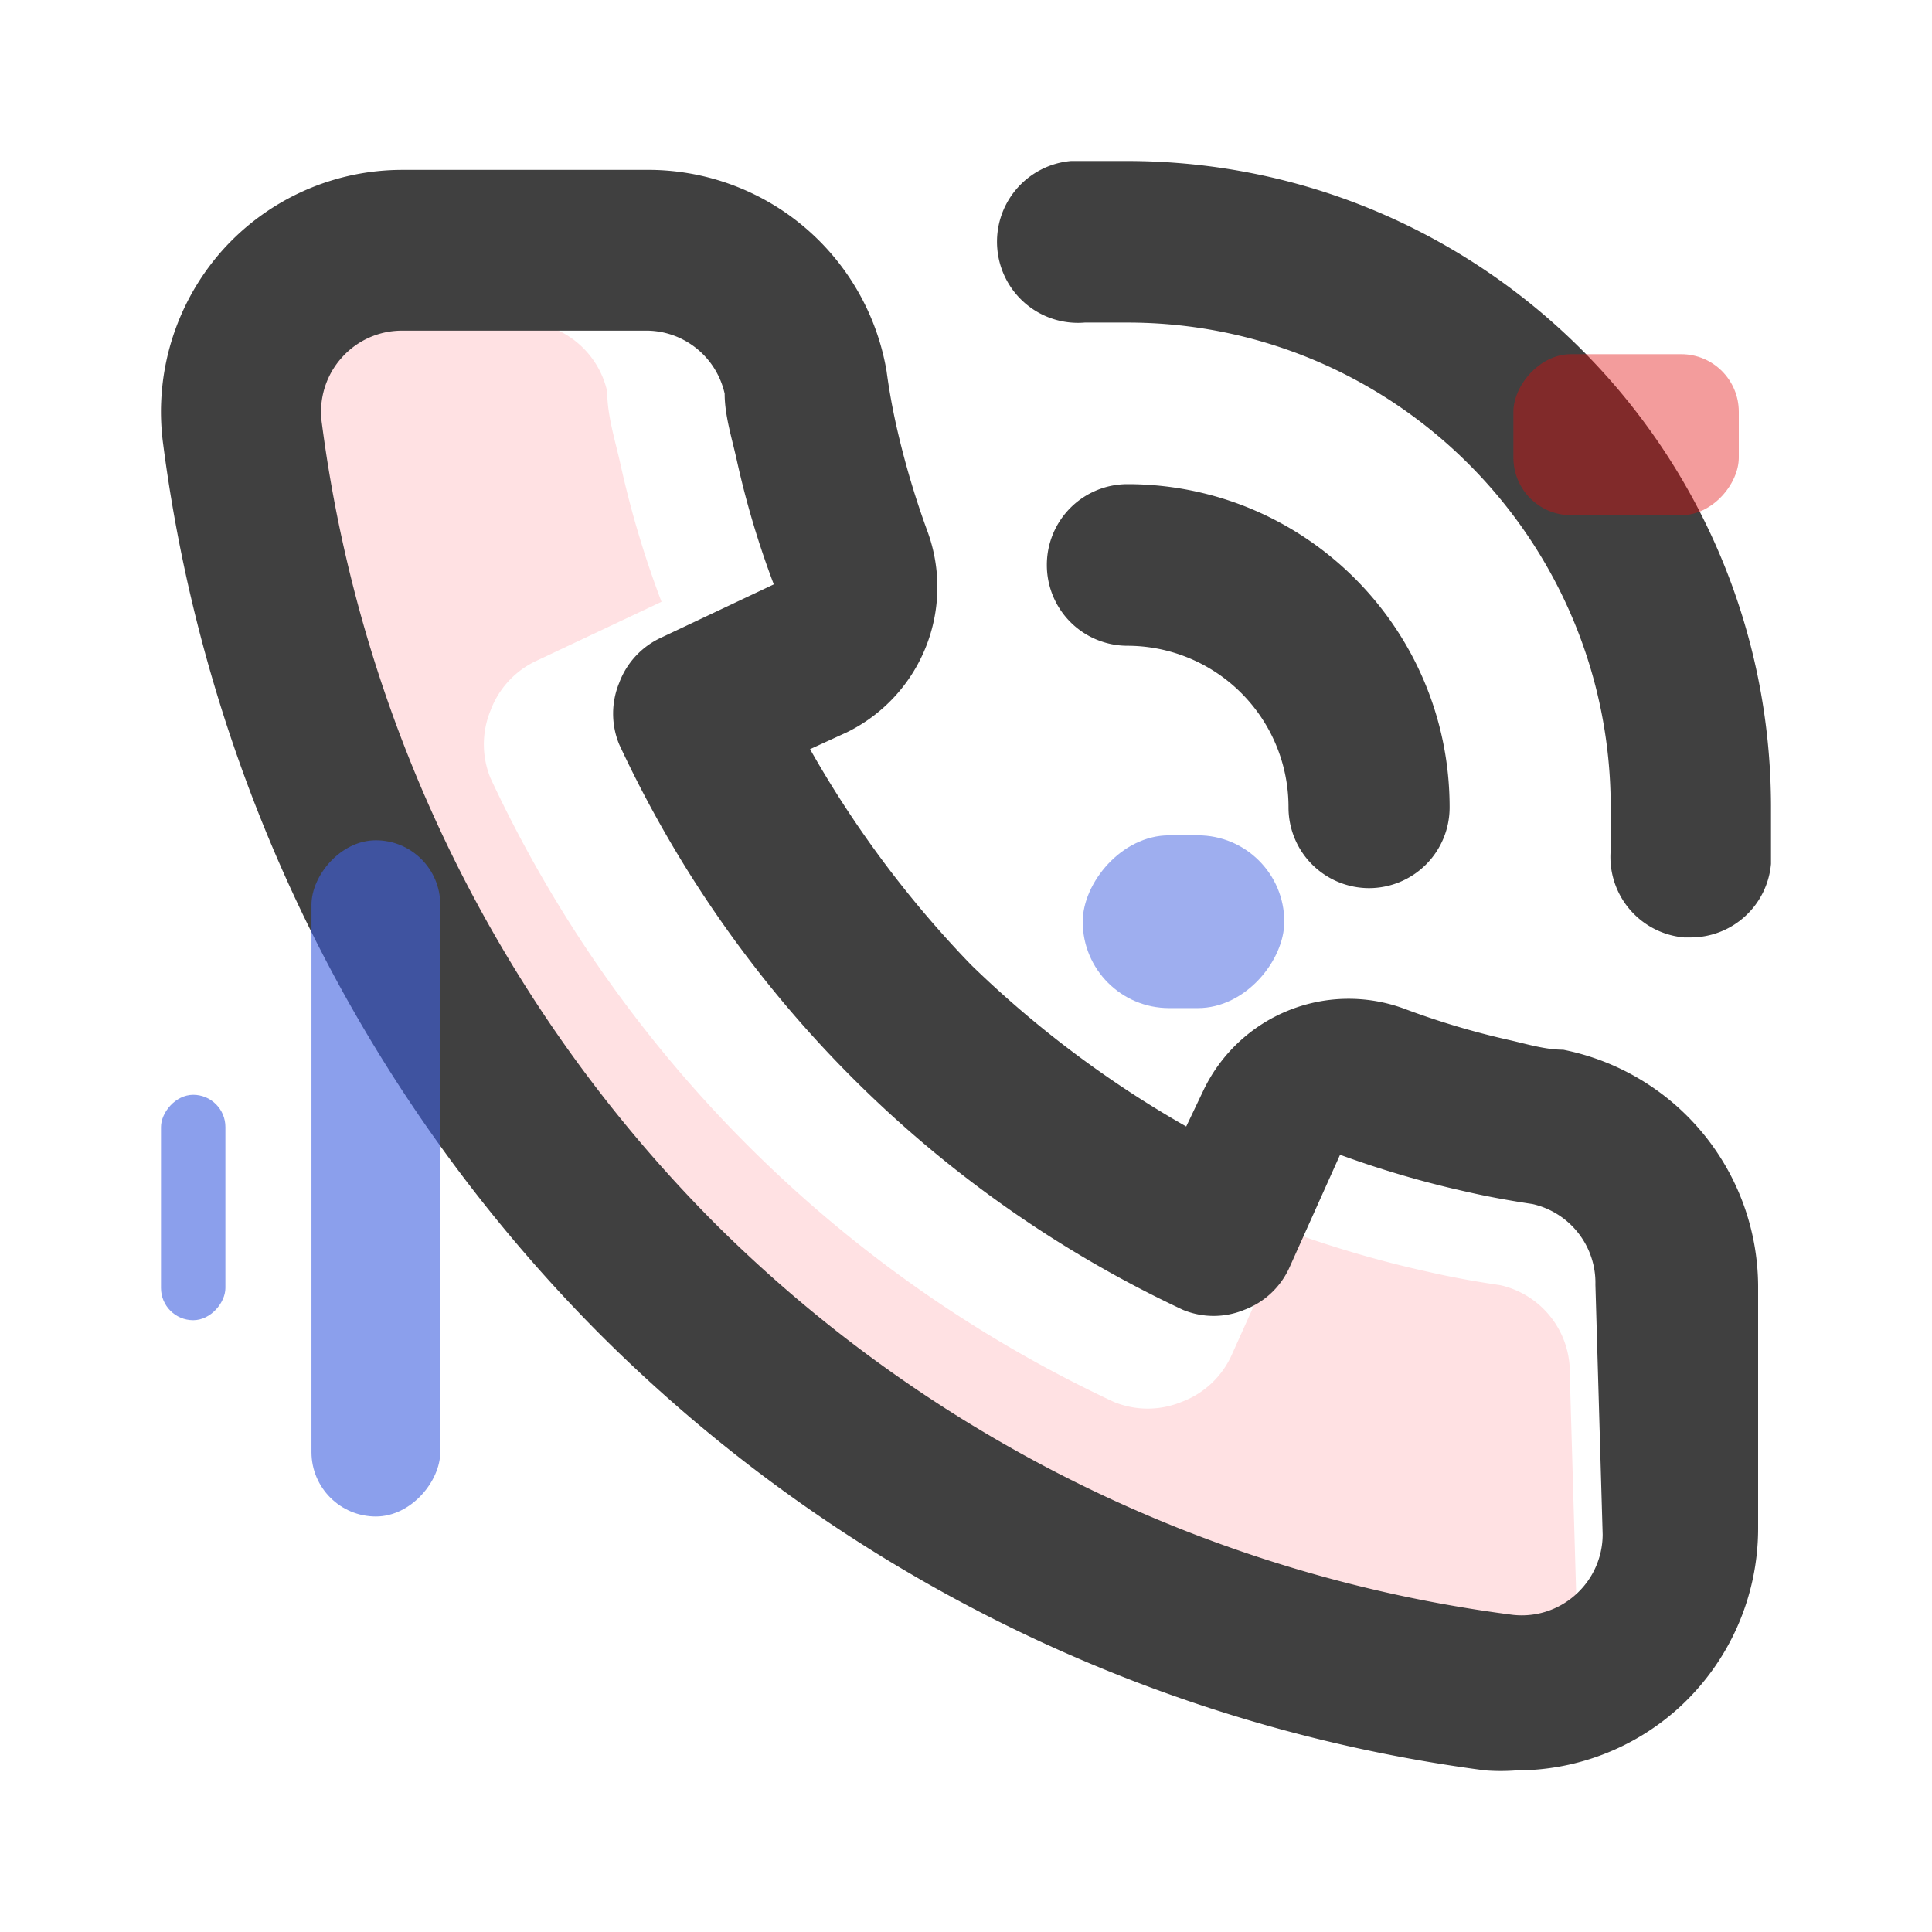 <svg width="60" height="60" xmlns="http://www.w3.org/2000/svg"><g fill="none" fill-rule="evenodd"><path d="M0 0h60v60H0z"/><path d="M49 51.23a2.768 2.768 0 01-.913 2.048 2.764 2.764 0 01-2.267.692 47.443 47.443 0 01-27.295-13.393A47.495 47.495 0 015.03 13.183a2.768 2.768 0 01.691-2.269 2.765 2.765 0 012.074-.913h8.297a2.766 2.766 0 012.765 2.158c0 .747.249 1.522.415 2.27a30.53 30.53 0 001.272 4.26l-3.872 1.827a2.766 2.766 0 00-1.438 1.55 2.769 2.769 0 000 2.102 40.083 40.083 0 0019.358 19.37 2.764 2.764 0 002.102 0 2.766 2.766 0 001.549-1.439l1.742-3.874c1.426.52 2.886.946 4.37 1.273.718.166 1.492.305 2.24.415a2.767 2.767 0 012.156 2.767L49 51.23z" fill="#FFE1E3"/><path d="M48.546 32.6c-.55 0-1.126-.176-1.676-.301a24.61 24.61 0 01-3.277-.979 4.997 4.997 0 00-6.204 2.51l-.55 1.154a32.953 32.953 0 01-6.68-5.018 33.037 33.037 0 01-5.002-6.7l1.15-.527a5.024 5.024 0 002.502-6.222 26.33 26.33 0 01-.976-3.312 19.746 19.746 0 01-.3-1.681 7.51 7.51 0 00-7.504-6.248h-7.53a7.495 7.495 0 00-5.603 2.51 7.543 7.543 0 00-1.827 6.021 47.904 47.904 0 0013.534 27.6A47.65 47.65 0 0046.12 54.981c.324.025.65.025.975 0a7.492 7.492 0 005.003-1.907 7.537 7.537 0 002.502-5.62v-7.527a7.521 7.521 0 00-6.054-7.327zm1.226 15.055a2.512 2.512 0 01-.826 1.856 2.497 2.497 0 01-2.051.628 42.876 42.876 0 01-24.69-12.144 43.106 43.106 0 01-12.208-24.84c-.11-.746.12-1.501.626-2.058a2.498 2.498 0 011.876-.828h7.505c1.192-.03 2.24.79 2.501 1.957 0 .678.225 1.38.375 2.058.29 1.314.674 2.606 1.151 3.864l-3.502 1.656a2.506 2.506 0 00-1.3 1.405 2.509 2.509 0 000 1.907 36.302 36.302 0 0017.51 17.563 2.495 2.495 0 001.901 0 2.505 2.505 0 001.4-1.304l1.577-3.513c1.29.472 2.61.858 3.952 1.154.65.15 1.351.276 2.026.377a2.508 2.508 0 011.952 2.509l.225 7.753zM35.012 5h-1.75a2.516 2.516 0 00-2.29 2.722 2.513 2.513 0 002.715 2.296h1.326c8.29 0 15.009 6.74 15.009 15.055v1.33a2.507 2.507 0 002.276 2.71h.2A2.504 2.504 0 0055 26.829v-1.756C55 13.997 46.055 5.013 35.013 5zm5.004 20.073a2.505 2.505 0 002.501 2.509 2.505 2.505 0 002.502-2.51c0-5.542-4.48-10.036-10.006-10.036a2.505 2.505 0 00-2.502 2.51 2.506 2.506 0 002.502 2.509 5.01 5.01 0 015.003 5.018z" fill="#404040"/><rect fill-opacity=".5" fill="#3F5FE0" transform="matrix(-1 0 0 1 73.51 0)" x="33.625" y="25.942" width="6.26" height="5.365" rx="2.683"/><rect fill="#E10A0A" opacity=".405" transform="matrix(-1 0 0 1 101 0)" x="47" y="11" width="7" height="5" rx="1.788"/><rect fill-opacity=".6" fill="#3F5FE0" transform="matrix(-1 0 0 1 23.346 0)" x="9.673" y="26.096" width="4" height="21" rx="2"/><rect fill-opacity=".6" fill="#3F5FE0" transform="matrix(-1 0 0 1 12 0)" x="5" y="34" width="2" height="7" rx="1"/></g></svg>